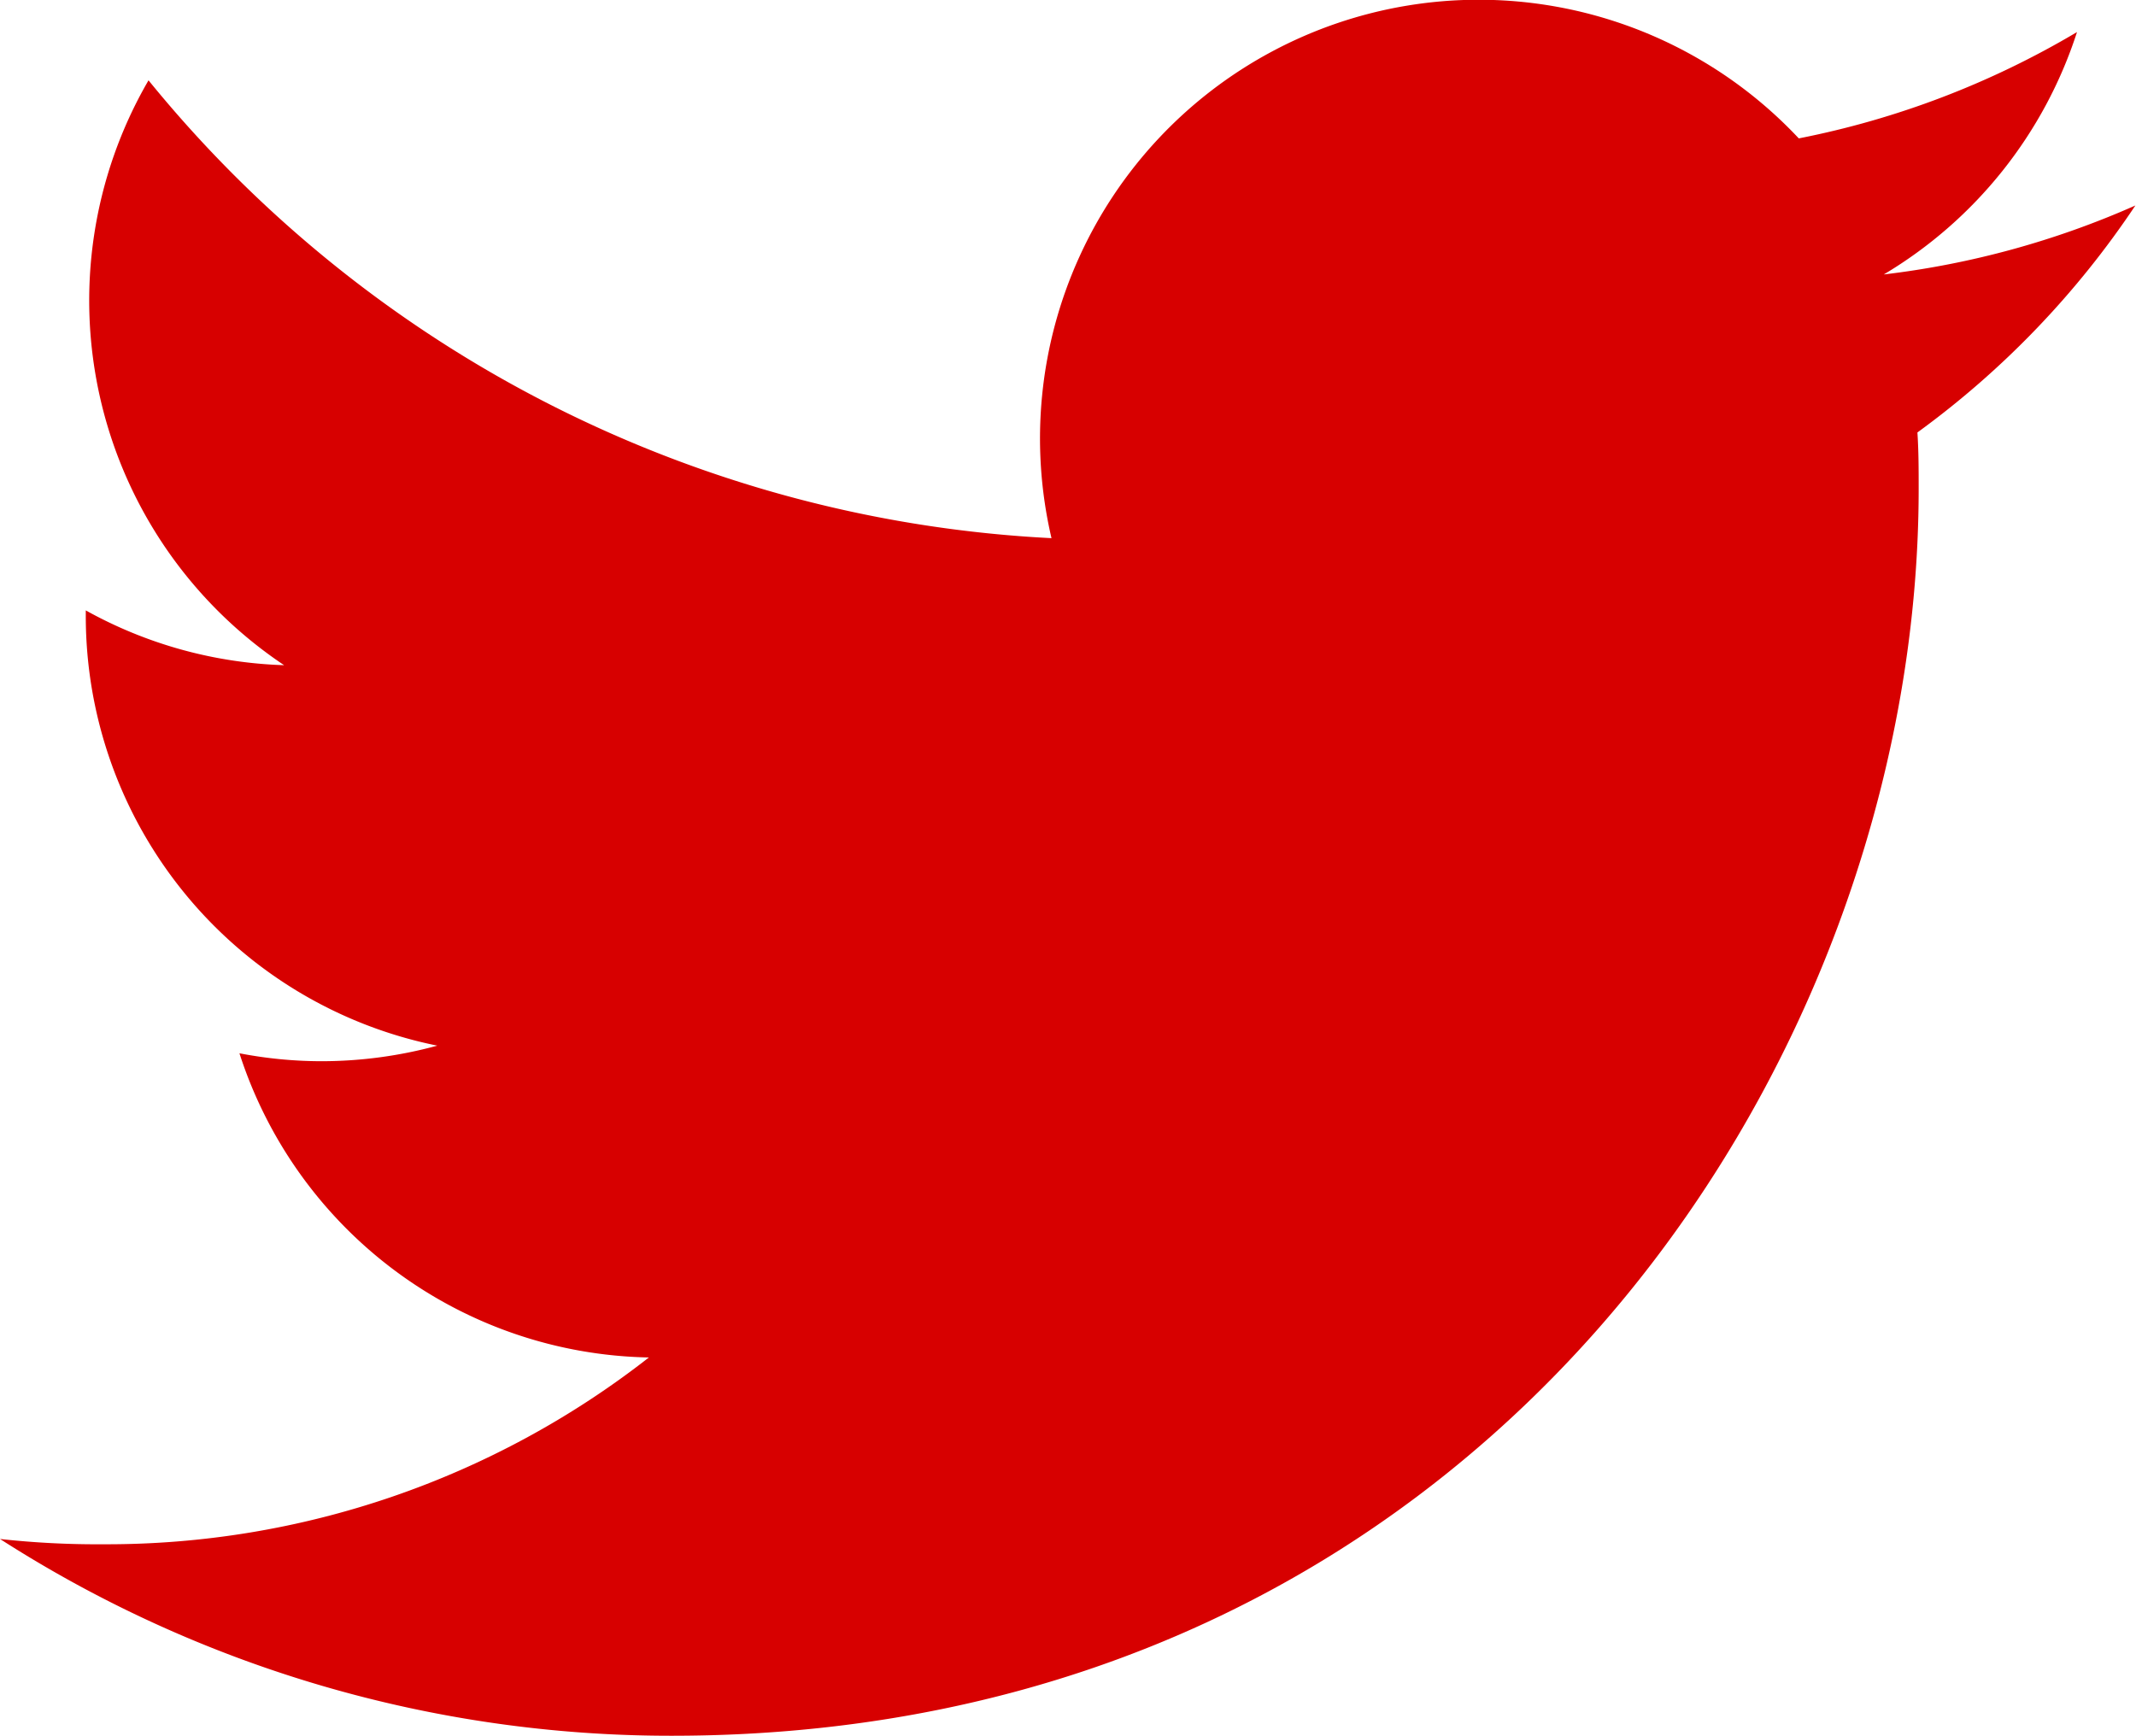 <svg xmlns="http://www.w3.org/2000/svg" viewBox="0 0 137.2 111.5"><defs><style>.cls-1{fill:#d70000;}</style></defs><g id="Layer_2" data-name="Layer 2"><g id="Layer_1-2" data-name="Layer 1"><path class="cls-1" d="M43.15,111.5c51.77,0,80.09-42.89,80.09-80.09,0-1.21,0-2.43-.08-3.63a57.42,57.42,0,0,0,14-14.58A56.14,56.14,0,0,1,121,17.63,28.21,28.21,0,0,0,133.41,2.06a56.2,56.2,0,0,1-17.87,6.83,28.18,28.18,0,0,0-48,25.68,79.94,79.94,0,0,1-58-29.41,28.17,28.17,0,0,0,8.71,37.57A28,28,0,0,1,5.51,39.21v.36a28.16,28.16,0,0,0,22.58,27.6,28.33,28.33,0,0,1-7.42,1,27.91,27.91,0,0,1-5.29-.51A28.18,28.18,0,0,0,41.68,87.2a56.52,56.52,0,0,1-35,12A57.17,57.17,0,0,1,0,98.86,79.72,79.72,0,0,0,43.15,111.5"/></g></g></svg>